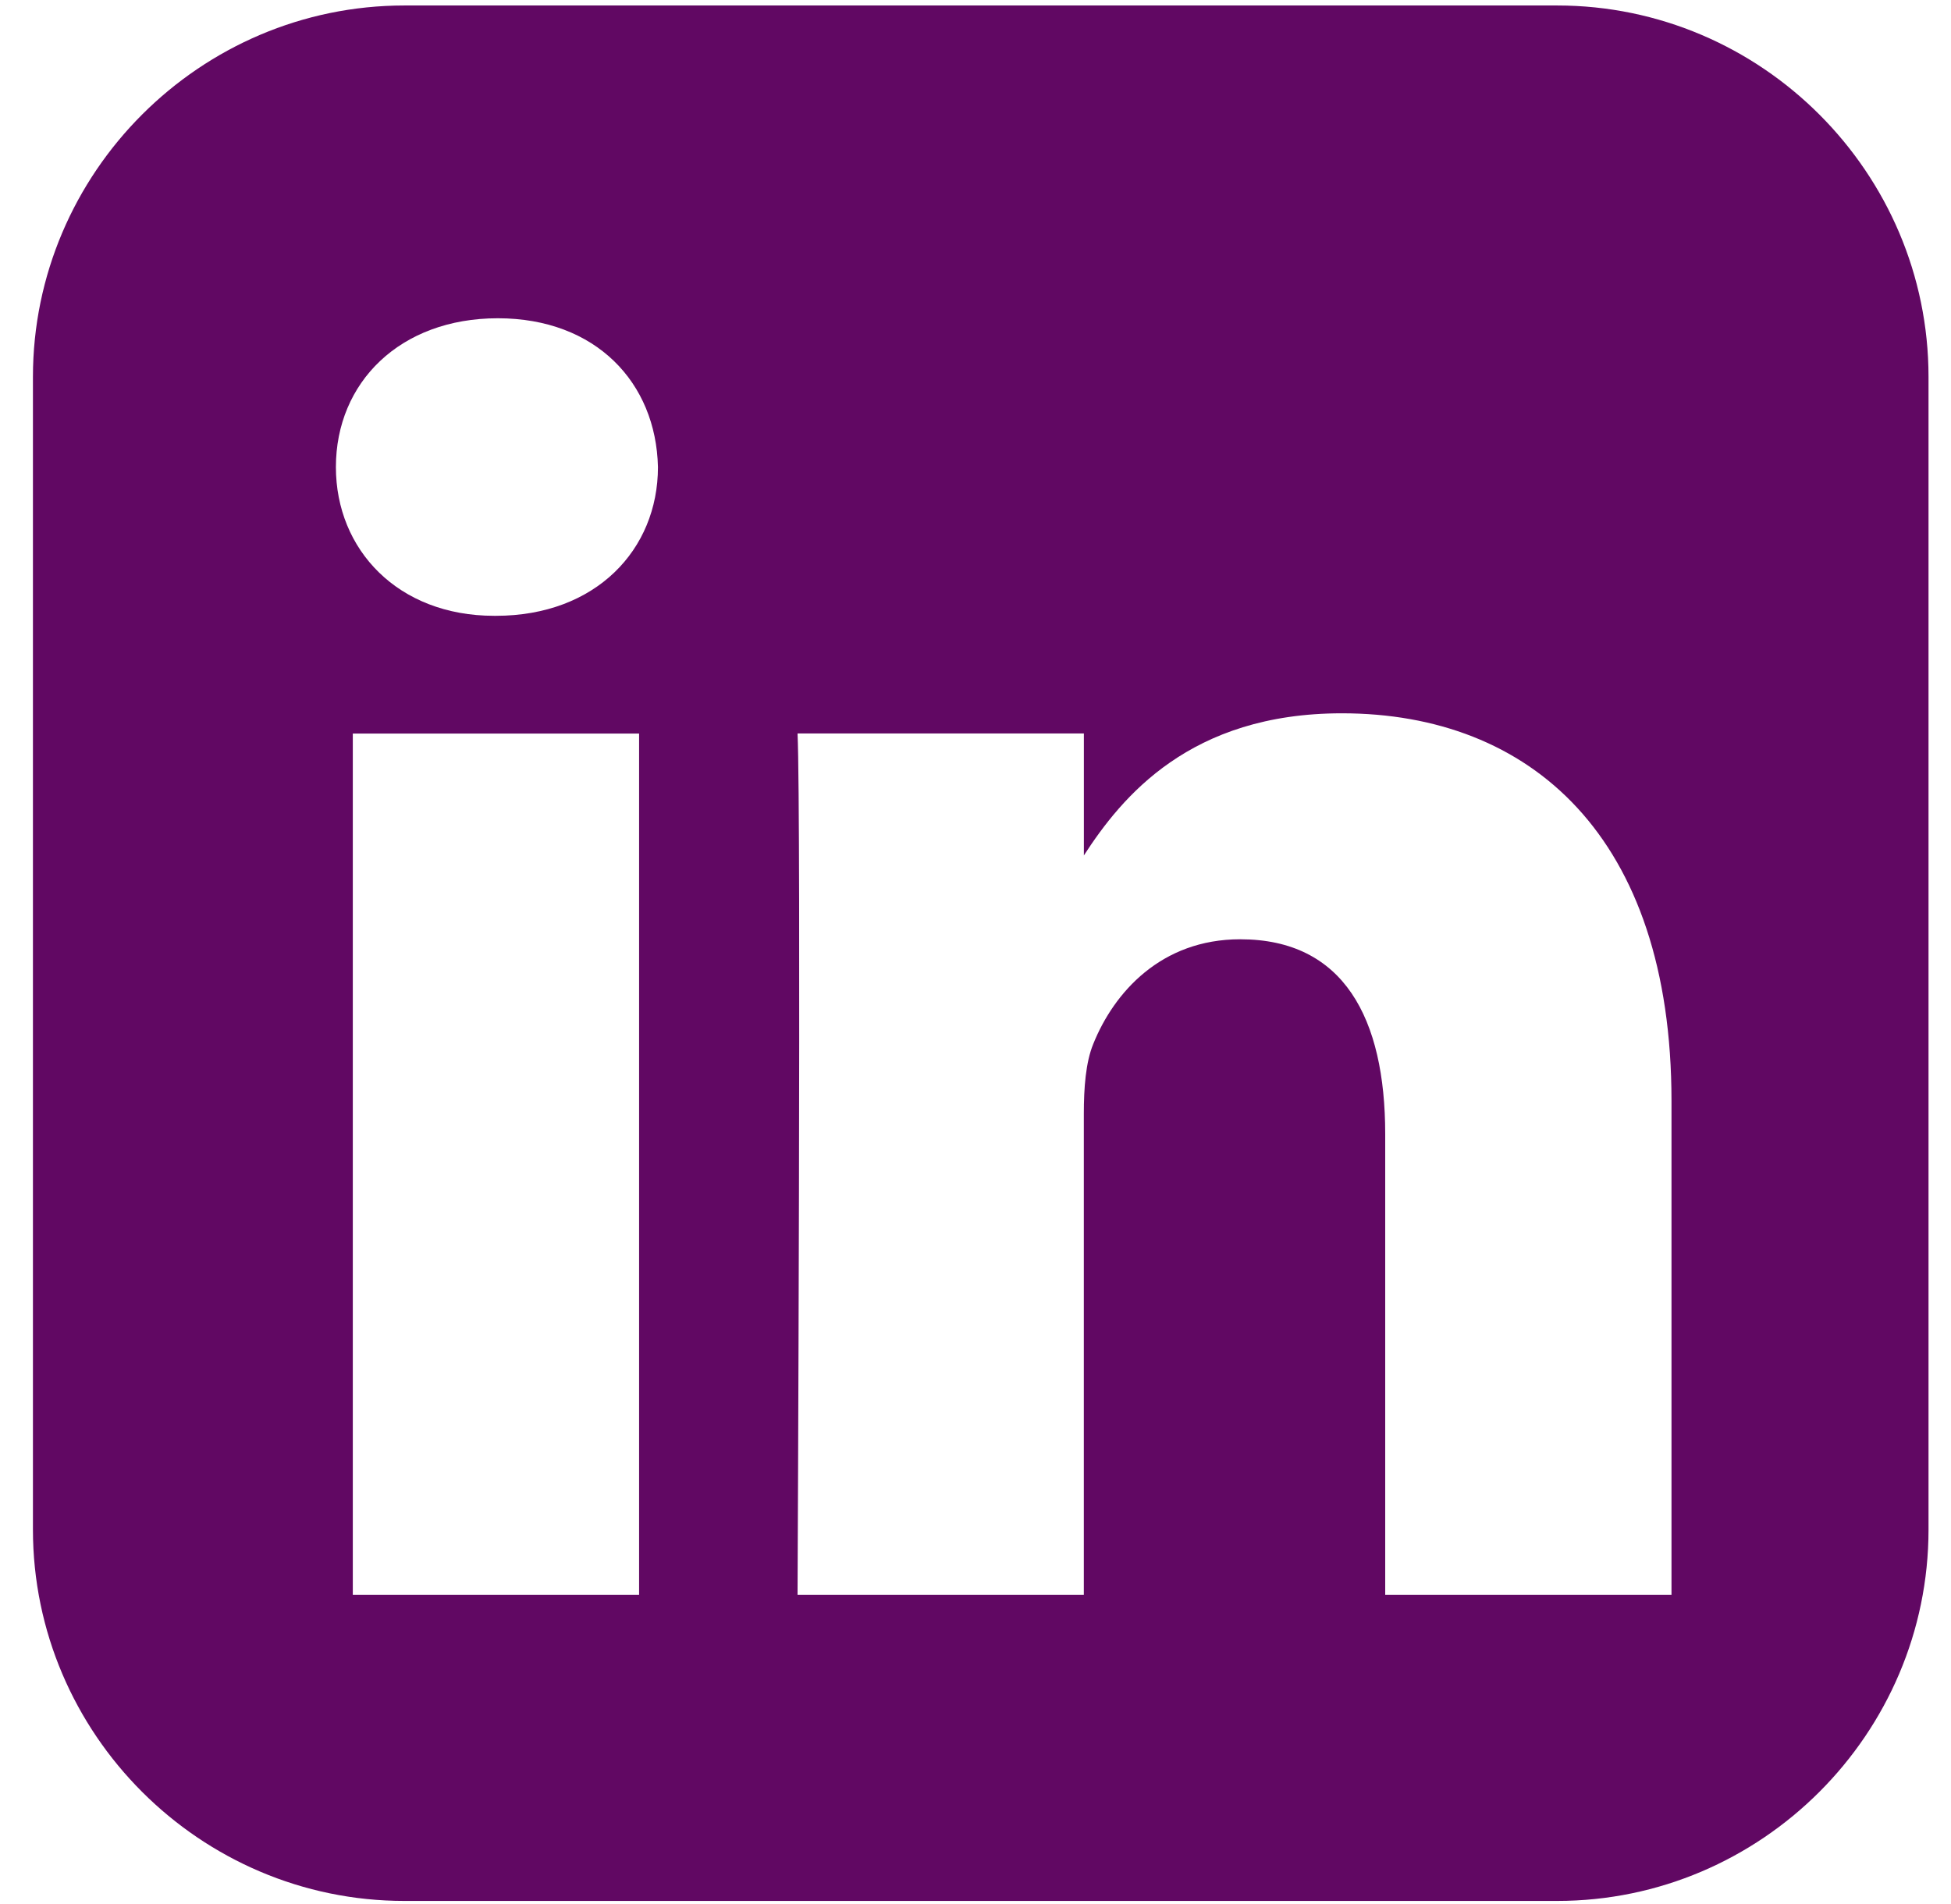 <svg width="42" height="41" viewBox="0 0 42 41" fill="none" xmlns="http://www.w3.org/2000/svg">
<path d="M8.706 0.118C4.308 0.118 0.709 3.717 0.709 8.115V32.93C0.709 37.328 4.308 40.926 8.706 40.926H33.521C37.919 40.926 41.516 37.328 41.516 32.93V8.115C41.516 3.717 37.919 0.118 33.521 0.118H8.706ZM10.717 6.852C12.825 6.852 14.124 8.236 14.164 10.056C14.164 11.835 12.825 13.258 10.676 13.258H10.637C8.568 13.258 7.231 11.835 7.231 10.056C7.231 8.236 8.609 6.852 10.717 6.852ZM28.887 15.357C32.943 15.357 35.983 18.007 35.983 23.703V34.336H29.82V24.416C29.82 21.923 28.928 20.222 26.698 20.222C24.995 20.222 23.98 21.368 23.535 22.476C23.372 22.872 23.332 23.425 23.332 23.979V34.336H17.169C17.169 34.336 17.25 17.531 17.169 15.791H23.333V18.417C24.152 17.154 25.617 15.357 28.887 15.357ZM7.595 15.793H13.758V34.336H7.595V15.793Z" fill="#610863"/>
</svg>
